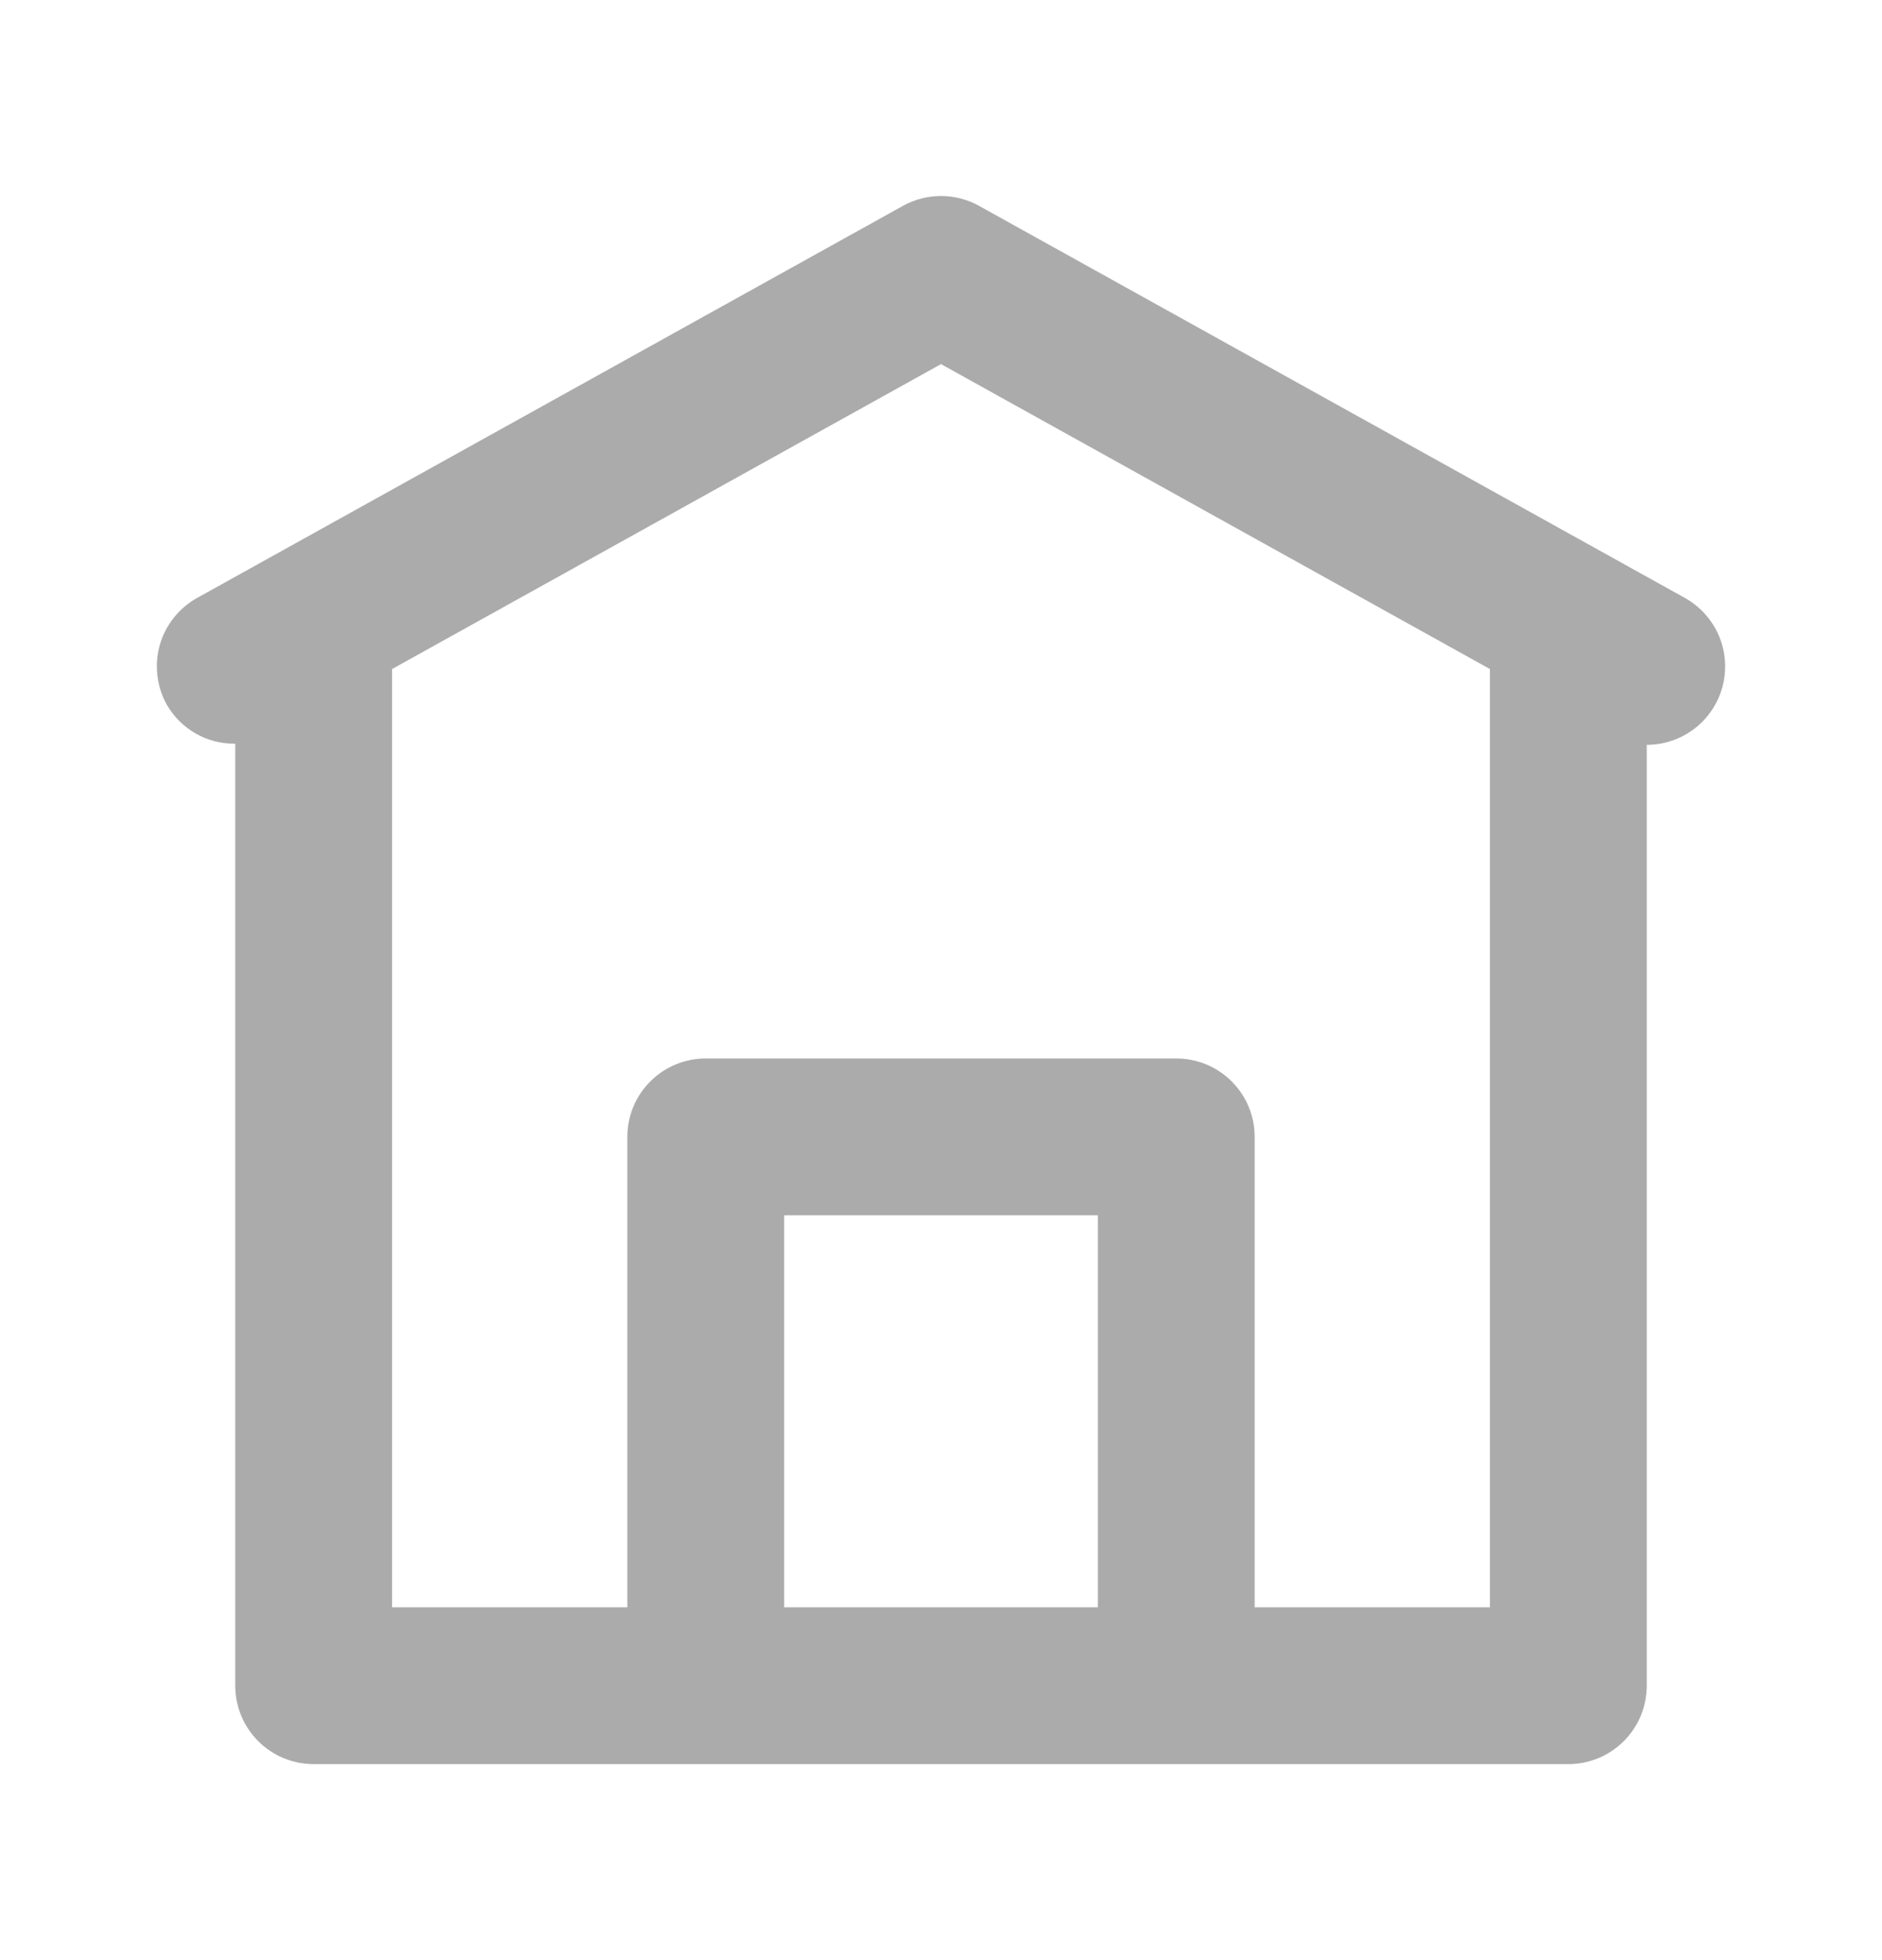    <svg id="house" xmlns="http://www.w3.org/2000/svg" width="24" height="25" viewBox="0 0 24 25" fill="none">
            <path d="M21.486 7.626L12.486 2.626C12.337 2.543 12.17 2.5 12 2.5C11.83 2.5 11.663 2.543 11.514 2.626L2.514 7.626C2.399 7.69 2.298 7.776 2.217 7.878C2.135 7.981 2.074 8.099 2.038 8.226C2.002 8.352 1.992 8.484 2.007 8.614C2.022 8.745 2.062 8.871 2.126 8.986C2.214 9.14 2.341 9.267 2.495 9.355C2.648 9.443 2.823 9.488 3 9.485V21.5C3 21.765 3.105 22.02 3.293 22.207C3.48 22.395 3.735 22.5 4 22.5H20C20.265 22.5 20.52 22.395 20.707 22.207C20.895 22.02 21 21.765 21 21.5V9.5C21.221 9.5 21.437 9.426 21.612 9.291C21.787 9.155 21.912 8.965 21.968 8.751C22.023 8.536 22.006 8.31 21.919 8.106C21.832 7.903 21.679 7.734 21.486 7.626ZM14 20.5H10V15.5H14V20.5ZM16 20.5V14.5C16 14.235 15.895 13.98 15.707 13.793C15.52 13.605 15.265 13.5 15 13.5H9C8.735 13.5 8.48 13.605 8.293 13.793C8.105 13.98 8 14.235 8 14.5V20.5H5V8.533L12 4.644L19 8.533V20.5H16Z" fill="#ABABAB"/>
        </svg>